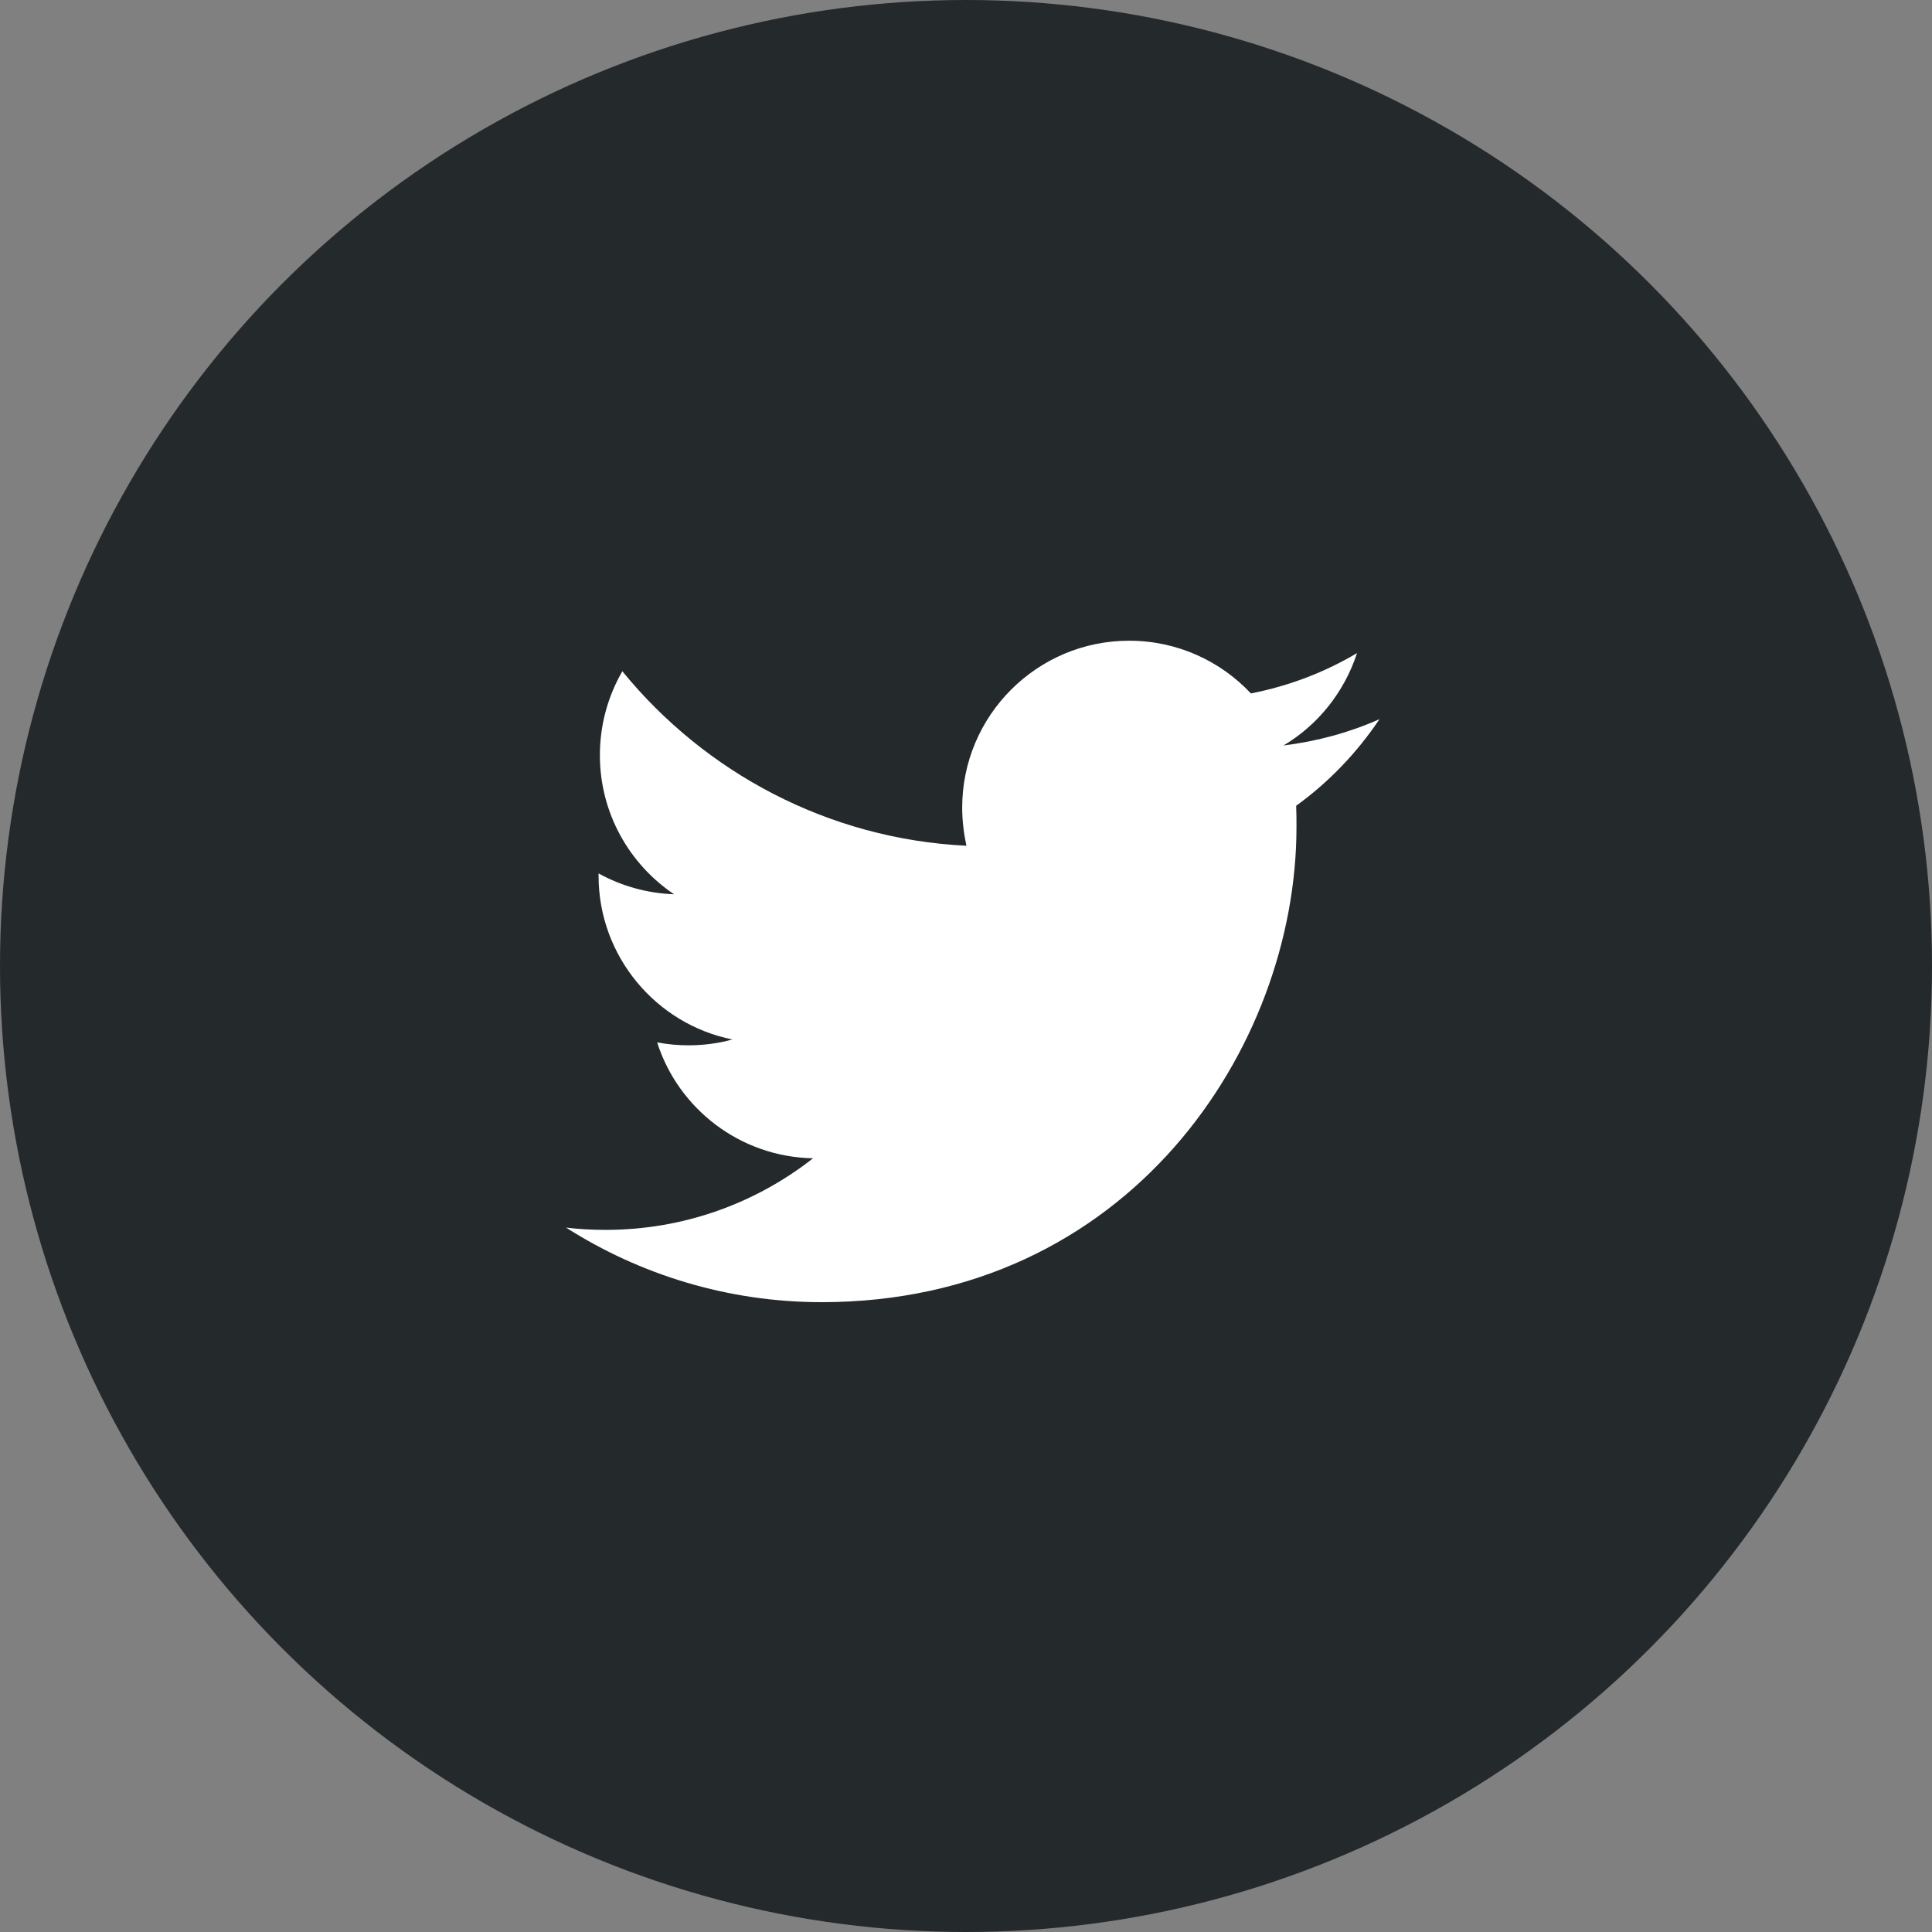 <svg width="38" height="38" viewBox="0 0 38 38" fill="none" xmlns="http://www.w3.org/2000/svg">
<rect x="0" y="0" width="38" height="38" fill="#808080" stroke="none"/>
<circle cx="19" cy="19" r="18.5" fill="#24292B" stroke="#24292B"/>
<g clip-path="url(#clip0_682_1176)">
<path fill-rule="evenodd" clip-rule="evenodd" d="M16.159 25.612C22.197 25.612 25.5 20.605 25.5 16.27C25.5 16.129 25.5 15.989 25.494 15.848C26.134 15.387 26.691 14.804 27.133 14.145C26.544 14.407 25.91 14.58 25.244 14.663C25.923 14.26 26.441 13.613 26.691 12.845C26.057 13.223 25.353 13.492 24.604 13.639C24.002 12.998 23.15 12.602 22.209 12.602C20.397 12.602 18.925 14.074 18.925 15.886C18.925 16.142 18.957 16.392 19.008 16.635C16.28 16.501 13.86 15.188 12.241 13.203C11.959 13.69 11.799 14.253 11.799 14.855C11.799 15.995 12.381 17 13.258 17.589C12.721 17.57 12.215 17.423 11.773 17.179C11.773 17.192 11.773 17.205 11.773 17.224C11.773 18.812 12.906 20.144 14.405 20.445C14.129 20.522 13.841 20.56 13.54 20.56C13.329 20.56 13.124 20.541 12.925 20.502C13.342 21.808 14.558 22.756 15.992 22.782C14.866 23.665 13.45 24.19 11.914 24.19C11.651 24.19 11.389 24.177 11.133 24.145C12.58 25.067 14.309 25.612 16.159 25.612Z" fill="white"/>
</g>
<defs>
<clipPath id="clip0_682_1176">
<rect width="16.8" height="16" fill="white" transform="translate(11 11)"/>
</clipPath>
</defs>
</svg>

